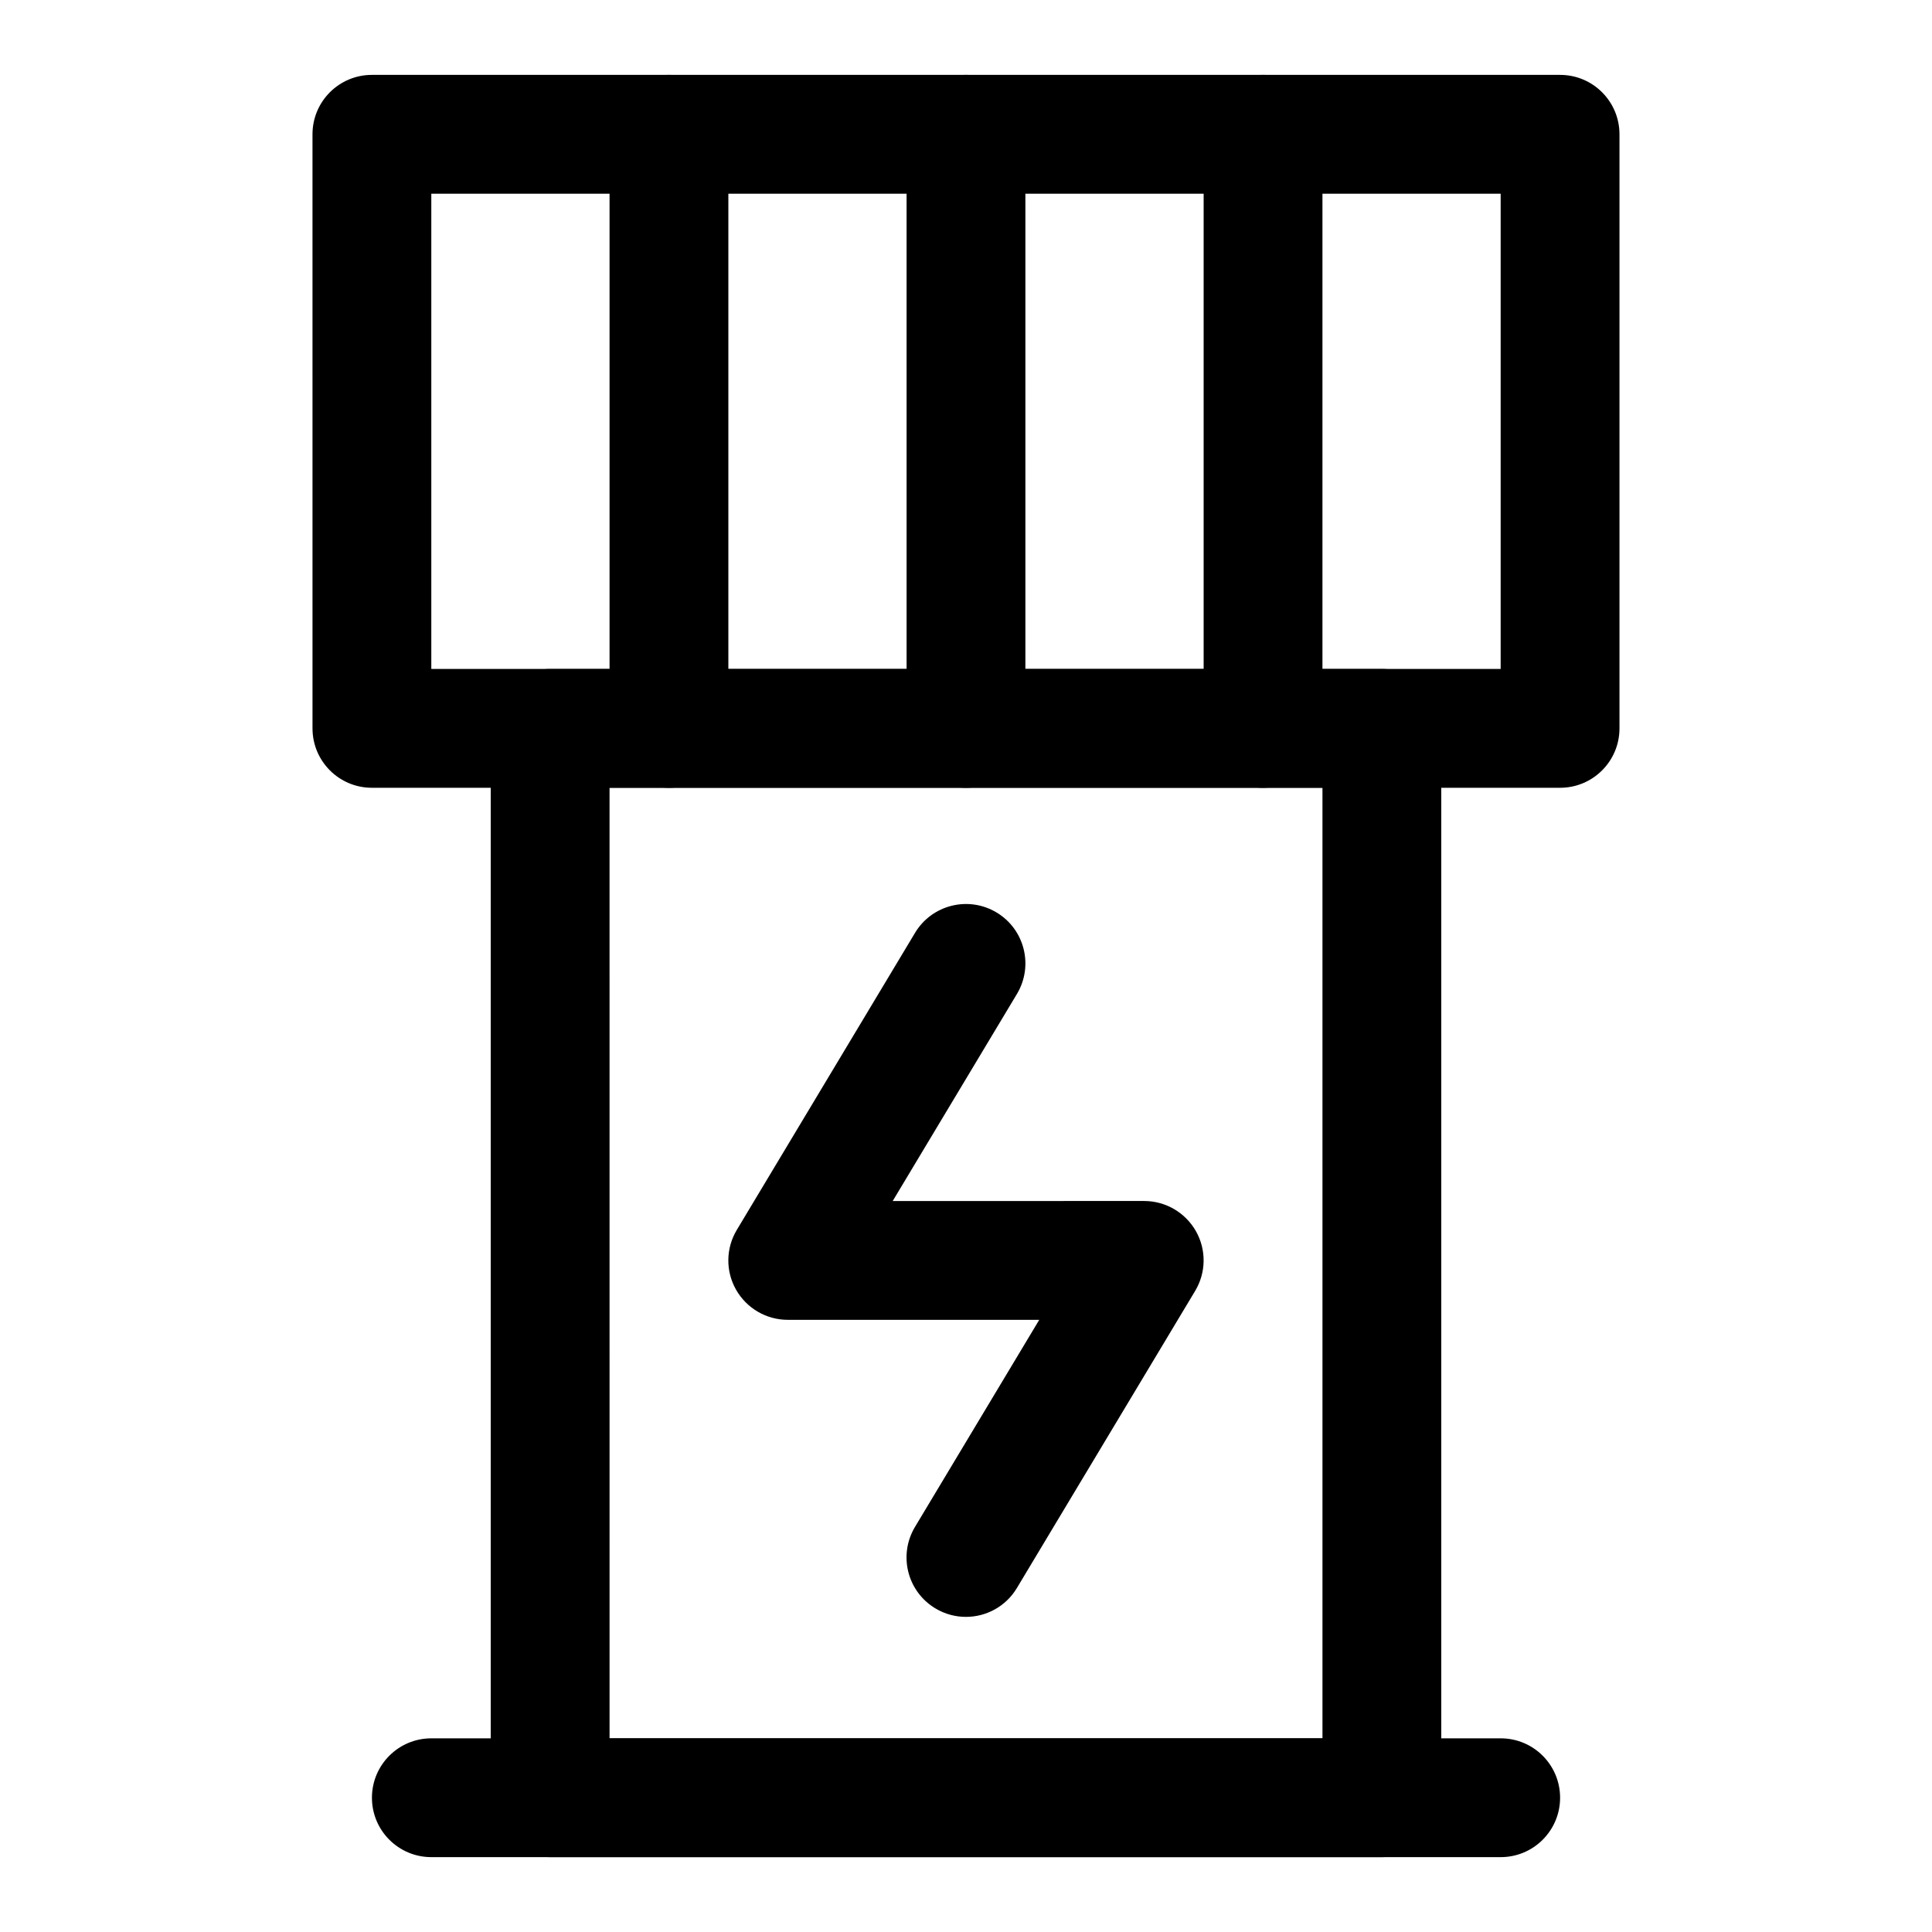 <?xml version="1.0" encoding="UTF-8"?>
<!-- Uploaded to: ICON Repo, www.svgrepo.com, Generator: ICON Repo Mixer Tools -->
<svg fill="#000000" width="800px" height="800px" version="1.1" viewBox="144 144 512 512" xmlns="http://www.w3.org/2000/svg">
 <g>
  <path d="m557.44 352.77h-314.88c-8.707 0-15.742-7.055-15.742-15.742l-0.004-157.44c0-8.691 7.039-15.742 15.742-15.742h314.88c8.707 0 15.742 7.055 15.742 15.742v157.44c0.004 8.691-7.035 15.742-15.742 15.742zm-299.14-31.488h283.39v-125.95h-283.39z"/>
  <path d="m510.21 636.16h-220.42c-8.707 0-15.742-7.055-15.742-15.742v-283.39c0-8.691 7.039-15.742 15.742-15.742h220.42c8.707 0 15.742 7.055 15.742 15.742v283.39c0 8.688-7.035 15.742-15.742 15.742zm-204.67-31.488h188.93l-0.004-251.91h-188.93z"/>
  <path d="m399.98 572.49c-2.754 0-5.559-0.723-8.094-2.25-7.461-4.473-9.871-14.137-5.398-21.602l32.922-54.867-66.648-0.004c-5.668 0-10.895-3.055-13.699-7.981-2.801-4.93-2.723-10.988 0.203-15.855l47.23-78.719c4.473-7.445 14.137-9.871 21.602-5.398 7.461 4.473 9.871 14.137 5.398 21.602l-32.922 54.867 66.652-0.004c5.668 0 10.895 3.055 13.699 7.981 2.801 4.93 2.723 10.988-0.203 15.855l-47.23 78.719c-2.949 4.93-8.16 7.656-13.512 7.656z"/>
  <path d="m541.7 636.16h-283.39c-8.707 0-15.742-7.055-15.742-15.742 0-8.691 7.039-15.742 15.742-15.742h283.39c8.707 0 15.742 7.055 15.742 15.742s-7.035 15.742-15.742 15.742z"/>
  <path d="m400 352.77c-8.707 0-15.742-7.055-15.742-15.742l-0.004-157.44c0-8.691 7.039-15.742 15.742-15.742 8.707 0 15.742 7.055 15.742 15.742v157.44c0.004 8.691-7.035 15.742-15.738 15.742z"/>
  <path d="m478.72 352.77c-8.707 0-15.742-7.055-15.742-15.742v-157.44c0-8.691 7.039-15.742 15.742-15.742 8.707 0 15.742 7.055 15.742 15.742v157.44c0 8.691-7.035 15.742-15.742 15.742z"/>
  <path d="m321.28 352.77c-8.707 0-15.742-7.055-15.742-15.742v-157.44c0-8.691 7.039-15.742 15.742-15.742 8.707 0 15.742 7.055 15.742 15.742v157.44c0.004 8.691-7.035 15.742-15.742 15.742z"/>
 </g>
</svg>